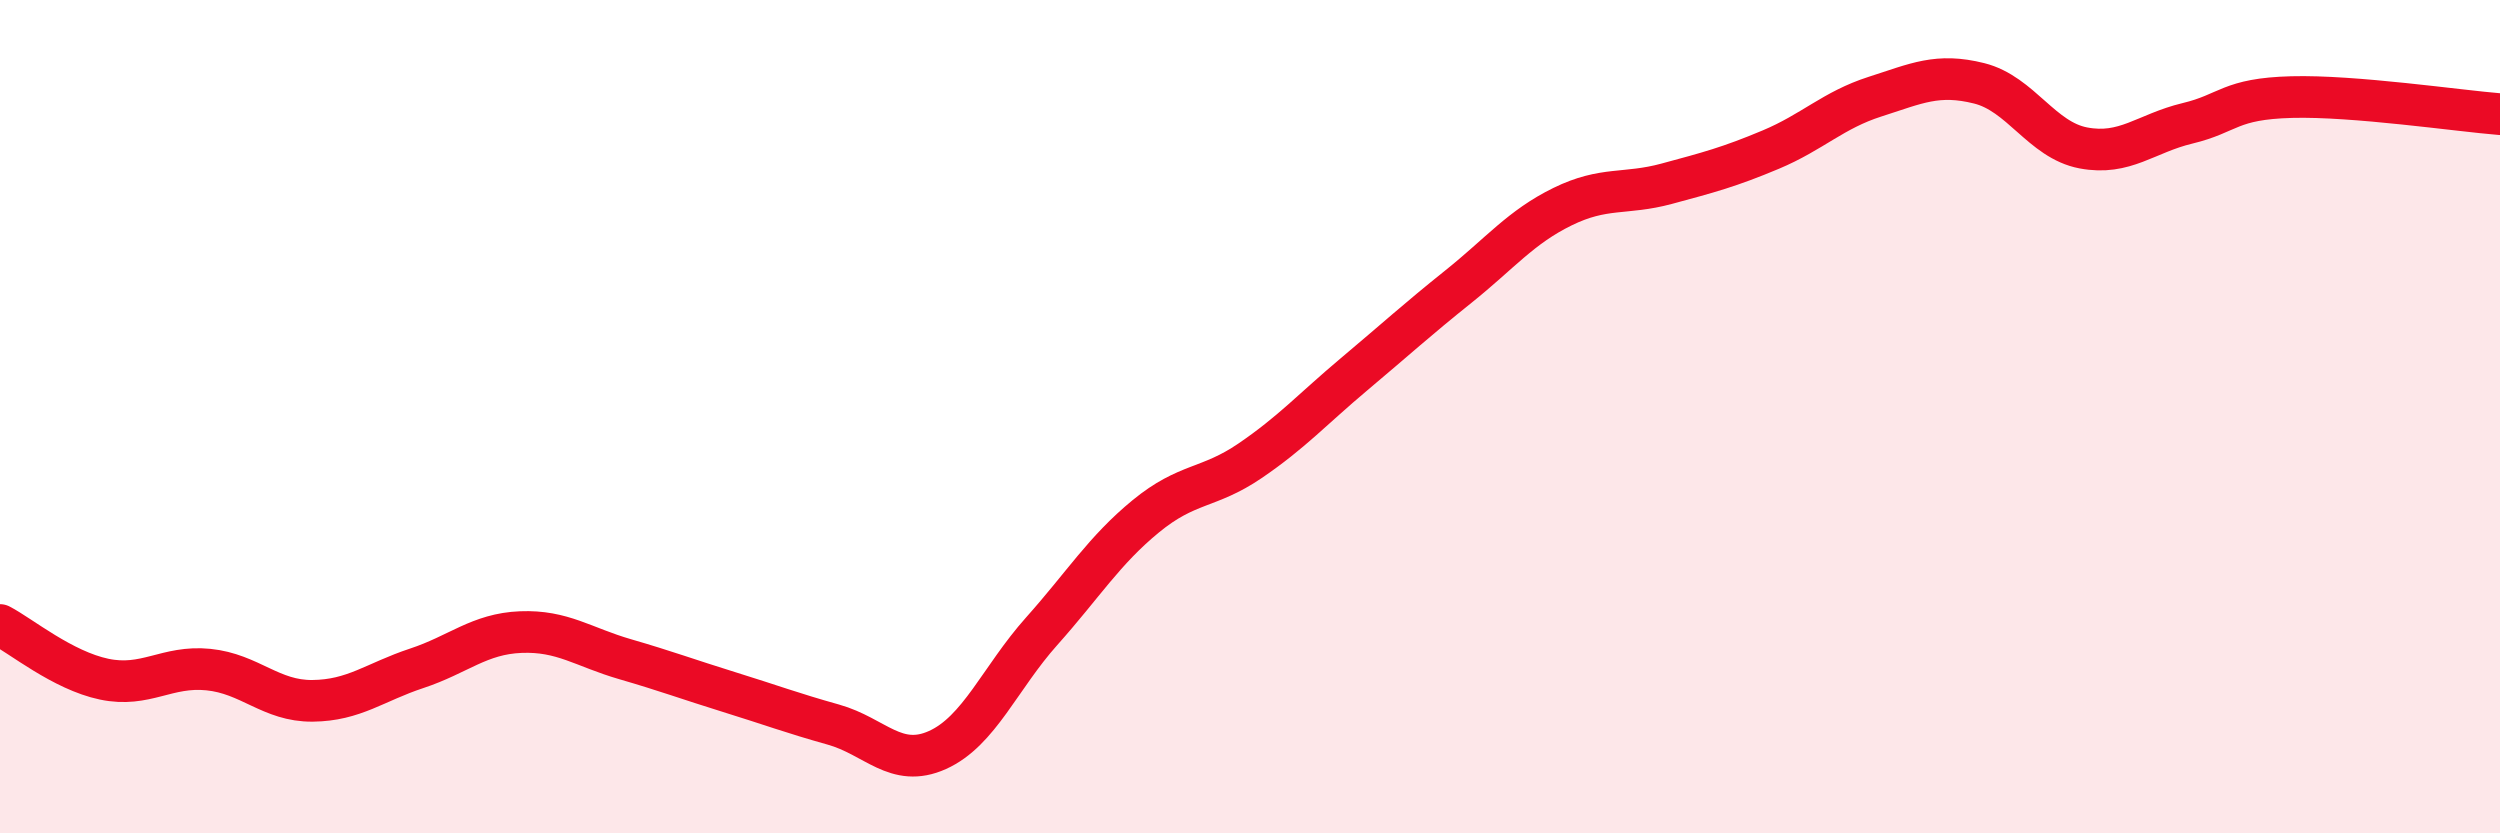 
    <svg width="60" height="20" viewBox="0 0 60 20" xmlns="http://www.w3.org/2000/svg">
      <path
        d="M 0,15 C 0.5,15.26 1.5,16.09 2.5,16.3 C 3.5,16.51 4,15.97 5,16.07 C 6,16.17 6.5,16.83 7.5,16.82 C 8.5,16.81 9,16.37 10,16.04 C 11,15.71 11.5,15.21 12.5,15.17 C 13.5,15.13 14,15.53 15,15.82 C 16,16.11 16.5,16.3 17.5,16.61 C 18.5,16.92 19,17.11 20,17.39 C 21,17.67 21.5,18.45 22.5,18 C 23.5,17.55 24,16.27 25,15.15 C 26,14.03 26.5,13.21 27.5,12.39 C 28.5,11.57 29,11.74 30,11.06 C 31,10.38 31.5,9.82 32.5,8.98 C 33.5,8.14 34,7.68 35,6.88 C 36,6.08 36.5,5.45 37.5,4.96 C 38.5,4.47 39,4.68 40,4.41 C 41,4.14 41.5,4.01 42.5,3.59 C 43.5,3.17 44,2.64 45,2.32 C 46,2 46.5,1.75 47.5,2 C 48.5,2.25 49,3.36 50,3.55 C 51,3.74 51.5,3.2 52.5,2.96 C 53.5,2.72 53.5,2.37 55,2.33 C 56.5,2.29 59,2.66 60,2.74L60 20L0 20Z"
        fill="#EB0A25"
        opacity="0.1"
        stroke-linecap="round"
        stroke-linejoin="round"
      />
      <path
        d="M 0,15 C 0.5,15.26 1.5,16.09 2.5,16.3 C 3.5,16.51 4,15.97 5,16.07 C 6,16.17 6.5,16.83 7.5,16.82 C 8.5,16.81 9,16.37 10,16.04 C 11,15.71 11.5,15.21 12.5,15.17 C 13.5,15.13 14,15.53 15,15.82 C 16,16.11 16.5,16.3 17.5,16.61 C 18.5,16.92 19,17.11 20,17.39 C 21,17.67 21.5,18.45 22.5,18 C 23.5,17.55 24,16.27 25,15.15 C 26,14.03 26.5,13.21 27.5,12.39 C 28.5,11.57 29,11.74 30,11.06 C 31,10.38 31.5,9.82 32.5,8.98 C 33.5,8.14 34,7.68 35,6.88 C 36,6.08 36.5,5.45 37.5,4.96 C 38.5,4.47 39,4.68 40,4.41 C 41,4.14 41.5,4.01 42.5,3.59 C 43.5,3.17 44,2.64 45,2.32 C 46,2 46.5,1.75 47.5,2 C 48.5,2.25 49,3.36 50,3.55 C 51,3.74 51.5,3.2 52.5,2.96 C 53.5,2.72 53.5,2.37 55,2.33 C 56.5,2.29 59,2.66 60,2.74"
        stroke="#EB0A25"
        stroke-width="1"
        fill="none"
        stroke-linecap="round"
        stroke-linejoin="round"
      />
    </svg>
  